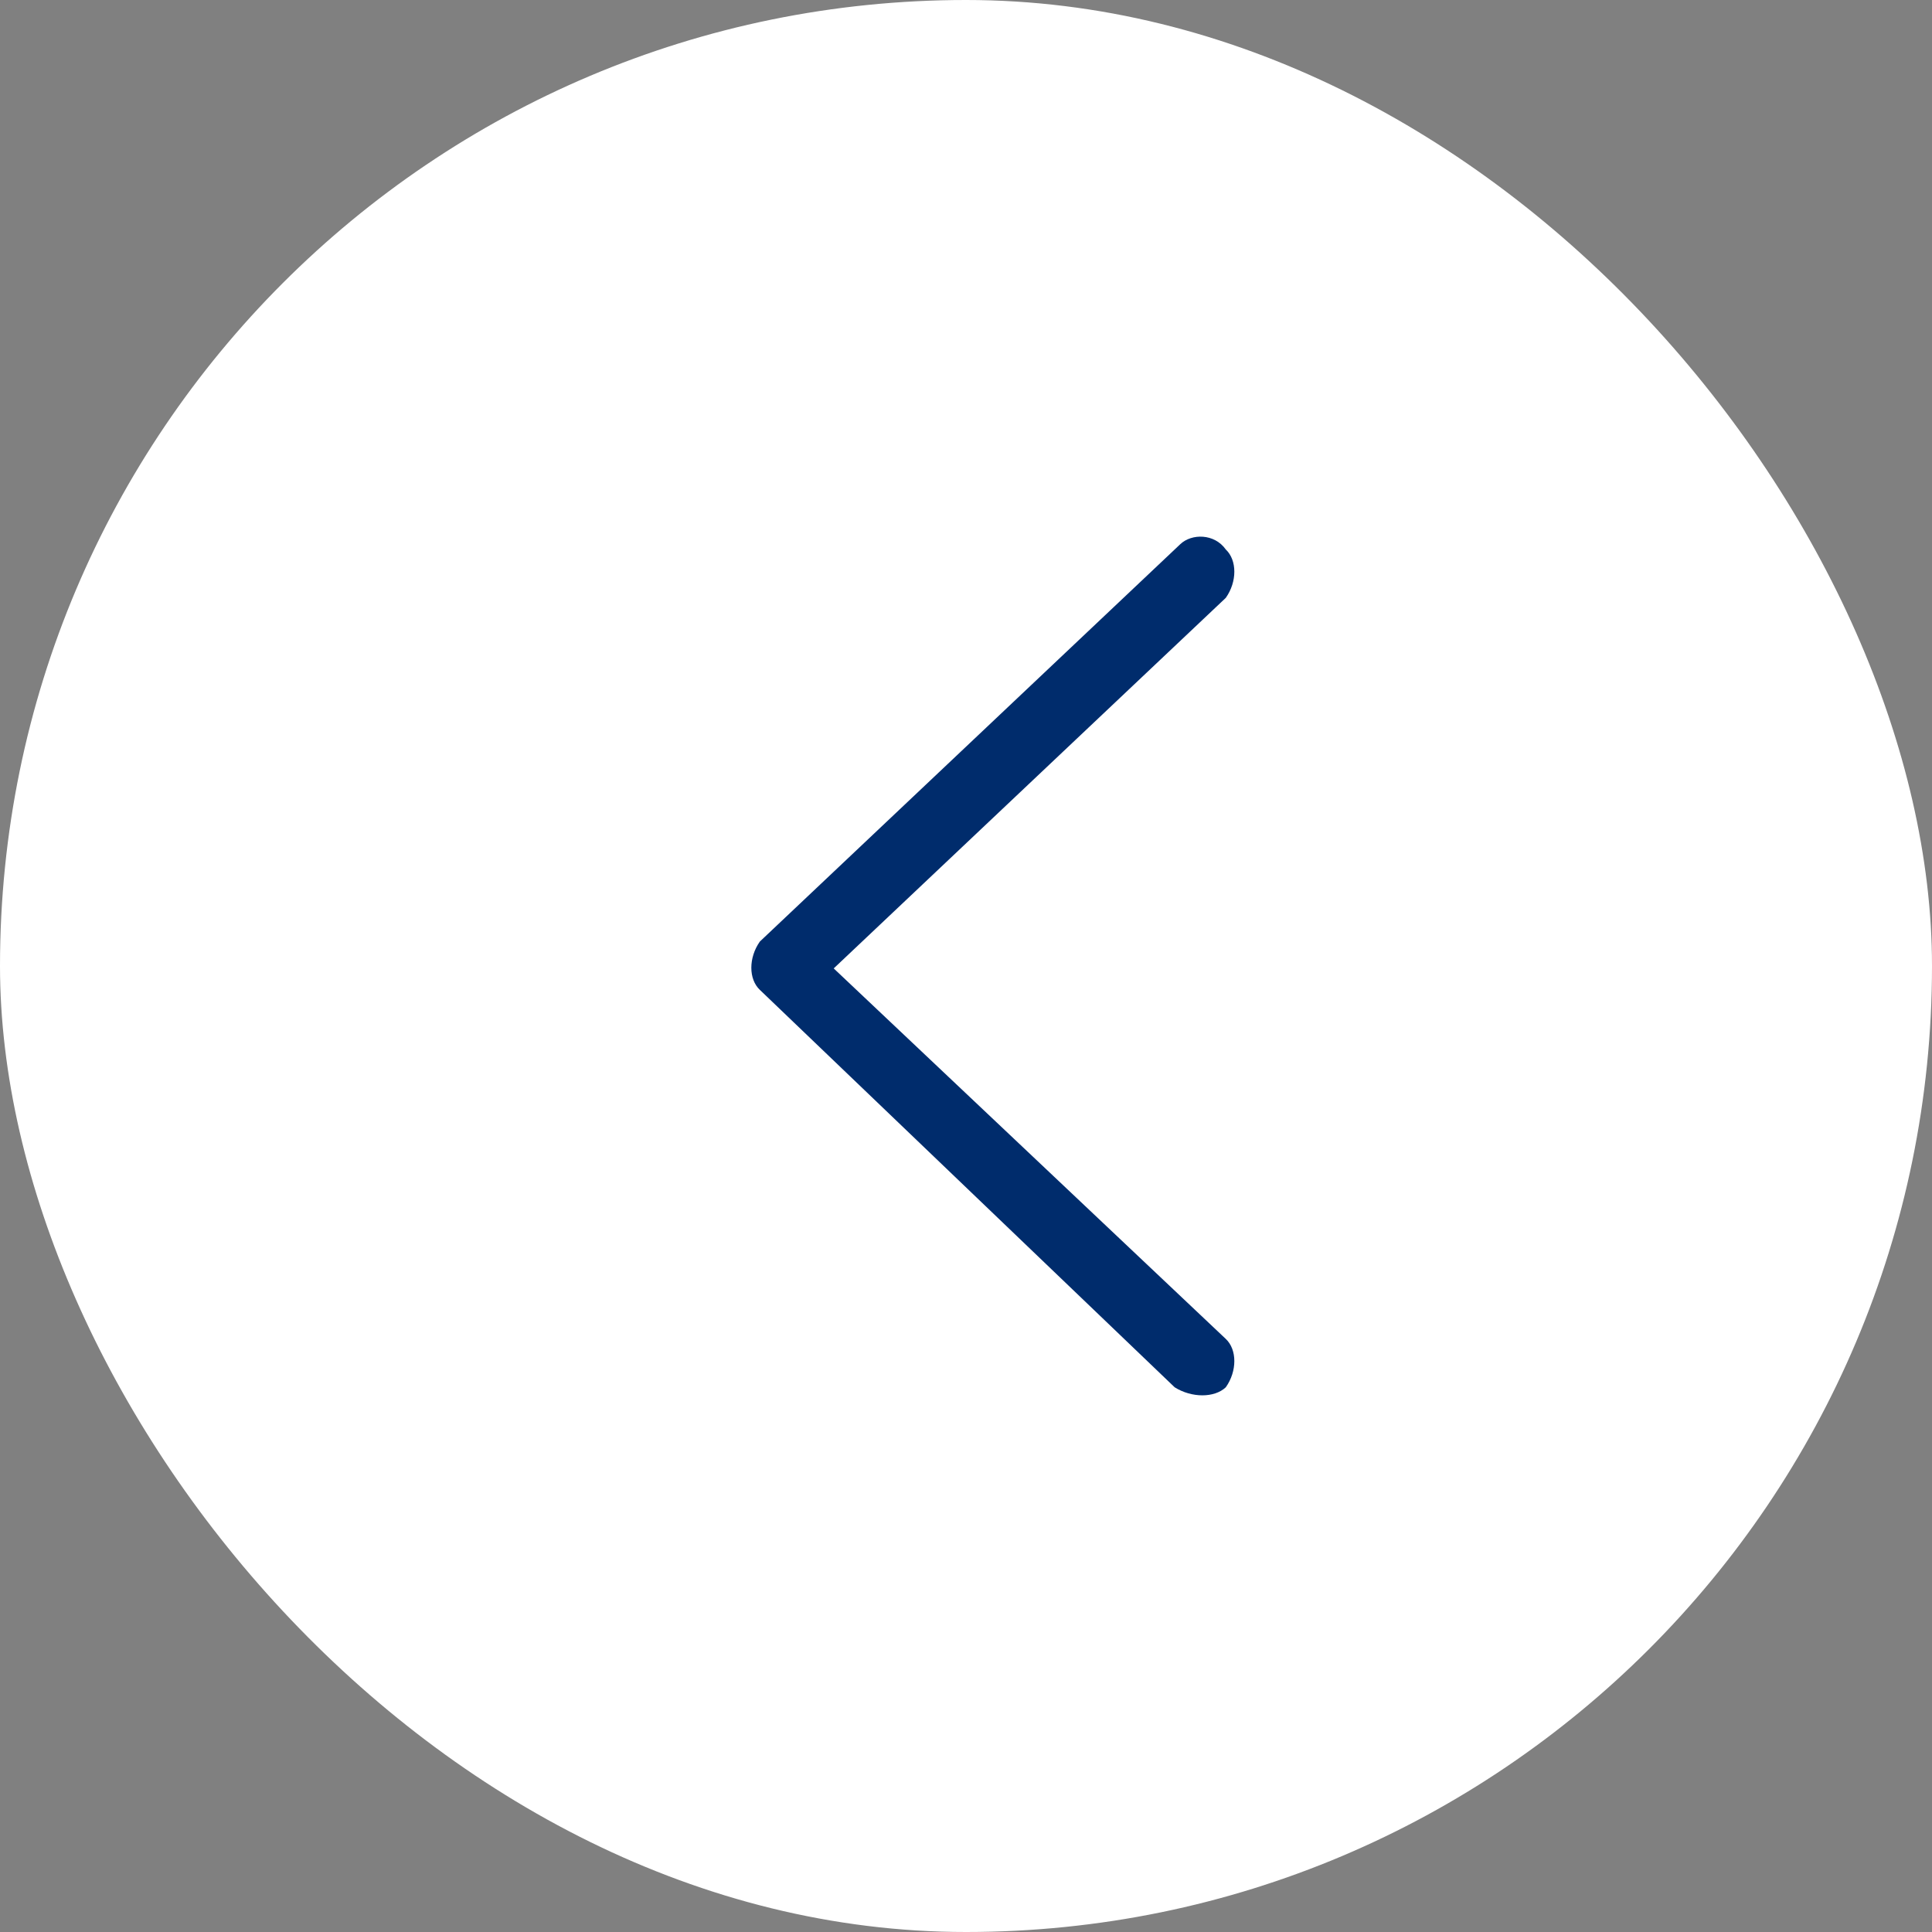 <svg width="36" height="36" viewBox="0 0 36 36" fill="none" xmlns="http://www.w3.org/2000/svg">
<rect x="0" y="0" width="36" height="36" fill="#808080" stroke="none"/>
<rect width="36" height="36" rx="18" fill="white"/>
<path fill-rule="evenodd" clip-rule="evenodd" d="M22.841 10.239C23.053 10.44 23.053 10.84 22.841 11.14L15.535 18.045L22.841 24.949C23.053 25.149 23.053 25.55 22.841 25.85C22.629 26.05 22.206 26.05 21.888 25.85L14.159 18.445C13.947 18.245 13.947 17.845 14.159 17.544L21.994 10.139C22.206 9.939 22.629 9.939 22.841 10.239Z" fill="#002C6C"/>
</svg>
